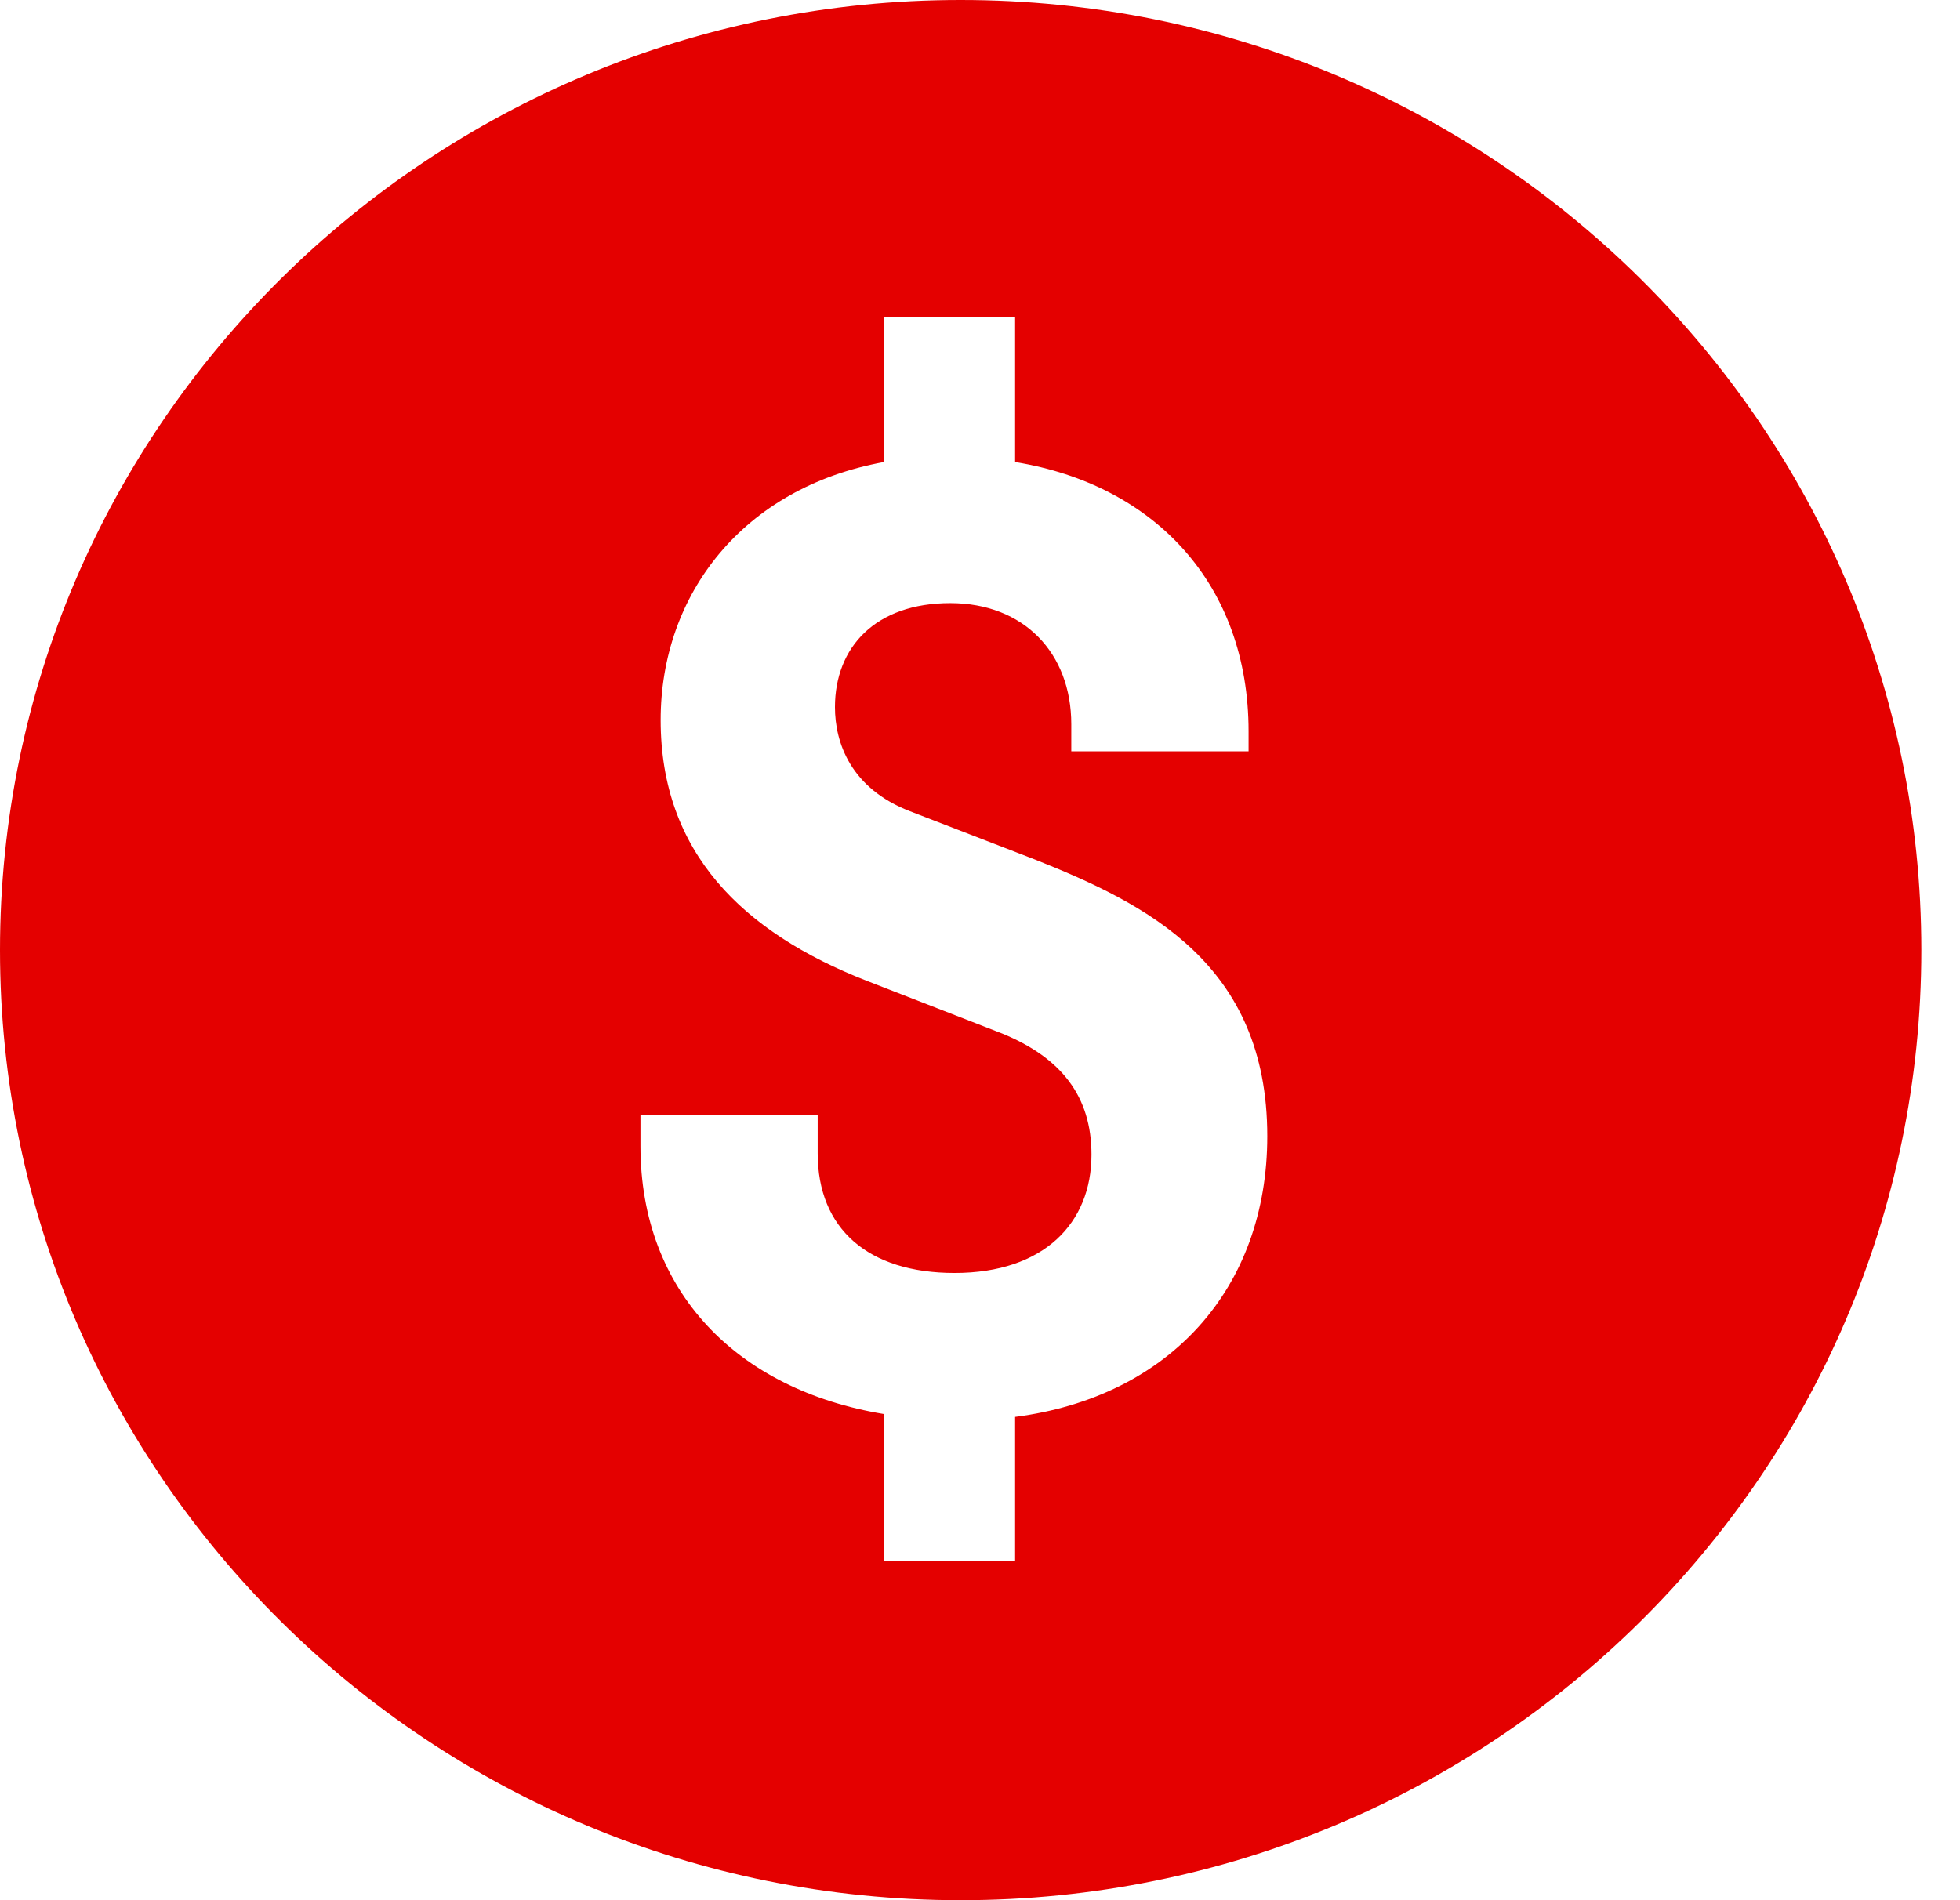 <?xml version="1.0" encoding="UTF-8"?>
<svg width="33px" height="32px" viewBox="0 0 33 32" version="1.1" xmlns="http://www.w3.org/2000/svg" xmlns:xlink="http://www.w3.org/1999/xlink">
    <!-- Generator: Sketch 47.1 (45422) - http://www.bohemiancoding.com/sketch -->
    <title>icon</title>
    <desc>Created with Sketch.</desc>
    <defs></defs>
    <g id="Page-1" stroke="none" stroke-width="1" fill="none" fill-rule="evenodd">
        <g id="1.0---Landing-view---Desktop" transform="translate(-249, -1043)" fill="#E40000">
            <g id="Card-Benefits" transform="translate(1, 732)">
                <g id="01" transform="translate(248, 170)">
                    <g id="icon" transform="translate(0, 141)">
                        <g id="money">
                            <path d="M16.175,32 C7.242,32 0,24.837 0,16 C0,7.163 7.242,0 16.175,0 C25.108,0 32.349,7.163 32.349,16 C32.349,24.837 25.108,32 16.175,32 Z M21.022,12.653 L21.022,12.317 C21.022,9.845 19.445,8.165 17.091,7.781 L17.091,5.333 L14.883,5.333 L14.883,7.781 C12.506,8.213 11.123,10.013 11.123,12.125 C11.123,14.357 12.506,15.701 14.592,16.517 L16.873,17.405 C17.868,17.813 18.377,18.461 18.377,19.445 C18.377,20.597 17.576,21.437 16.072,21.437 C14.617,21.437 13.767,20.693 13.767,19.421 L13.767,18.773 L10.783,18.773 L10.783,19.301 C10.783,21.749 12.409,23.405 14.883,23.813 L14.883,26.285 L17.091,26.285 L17.091,23.861 C19.687,23.525 21.337,21.701 21.337,19.133 C21.337,16.229 19.299,15.221 17.431,14.477 L15.32,13.661 C14.325,13.277 14.058,12.509 14.058,11.909 C14.058,10.901 14.738,10.157 15.999,10.157 C17.237,10.157 18.037,10.997 18.037,12.197 L18.037,12.653 L21.022,12.653 Z" id="Combined-Shape"></path>
                        </g>
                    </g>
                </g>
            </g>
        </g>
    </g>
</svg>